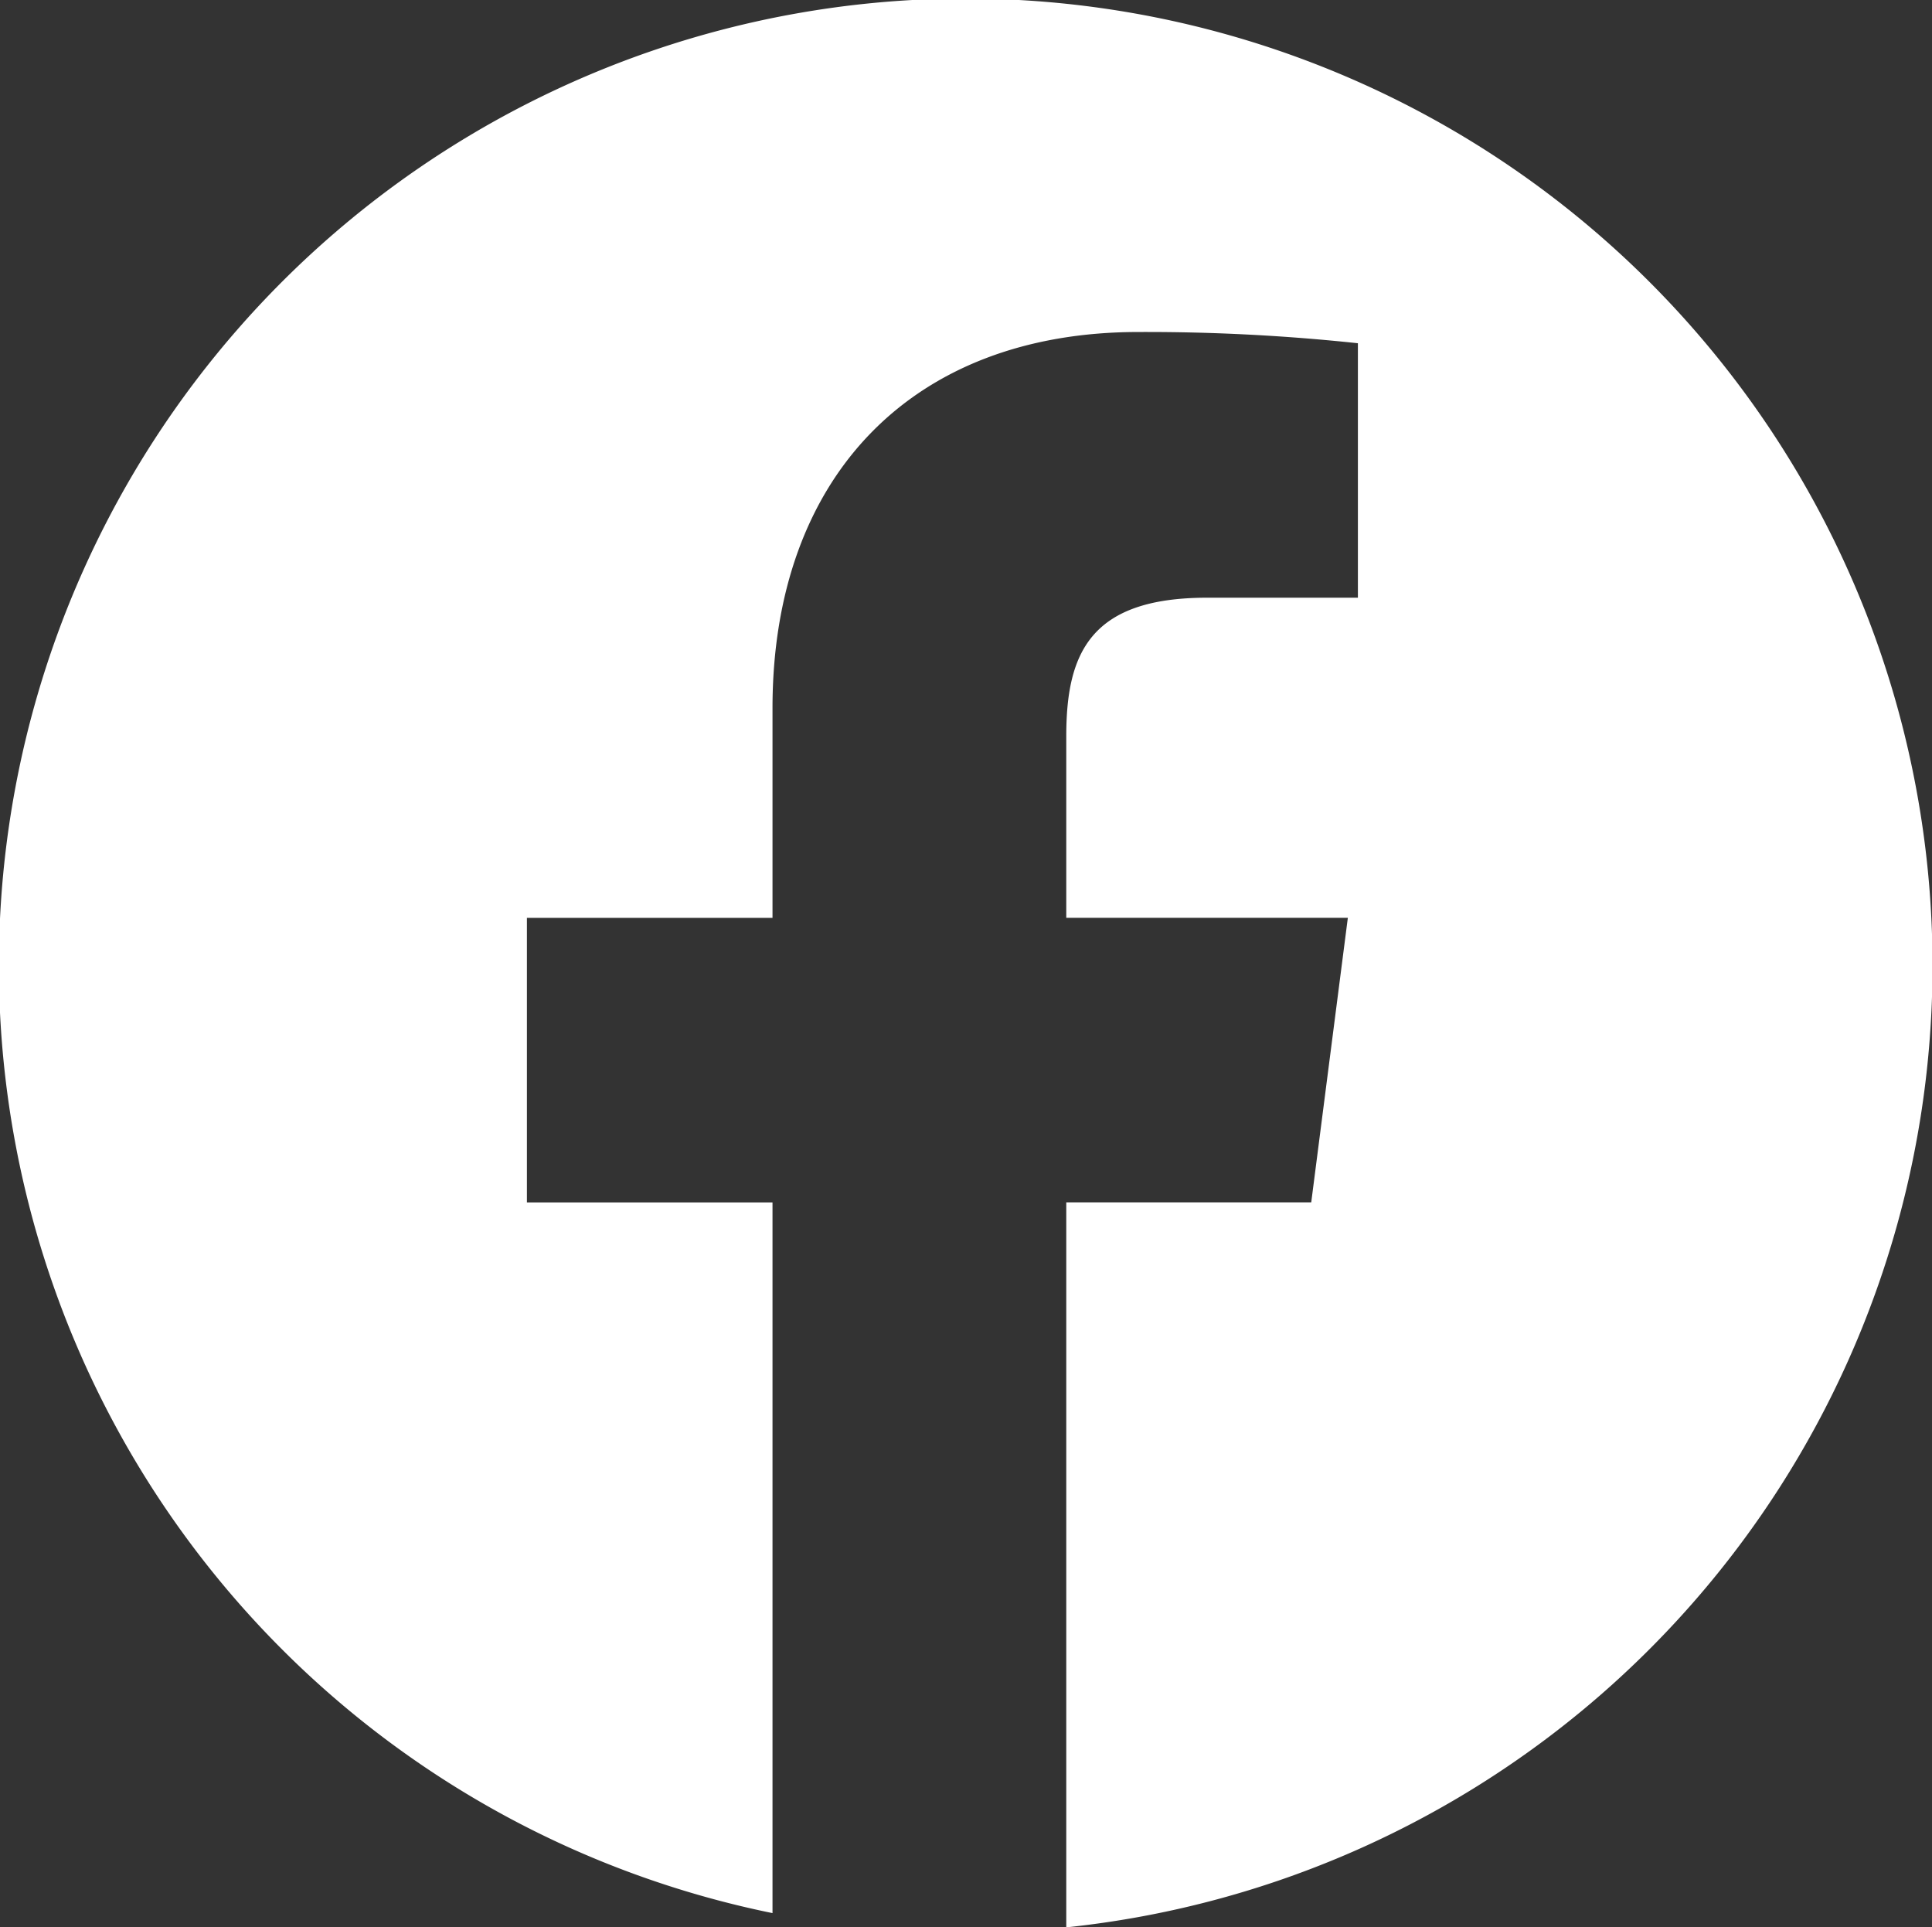<?xml version="1.0" encoding="UTF-8"?> <svg xmlns="http://www.w3.org/2000/svg" width="40.743" height="40.636" viewBox="0 0 40.743 40.636"><rect x="0" y="0" width="40.743" height="40.636" fill="#333333" stroke="none"/><path id="facebook" d="M22.486,40.636h0V25.351h5.166l.772-6H22.486V15.523c0-1.754.506-2.921,2.972-2.921h3.178V7.237A41.968,41.968,0,0,0,24.007,7c-4.759,0-7.716,3.039-7.716,7.93v4.422H11.112v6h5.179V40.336a20.389,20.389,0,1,1,6.2.3Z" fill="#fff"></path></svg> 